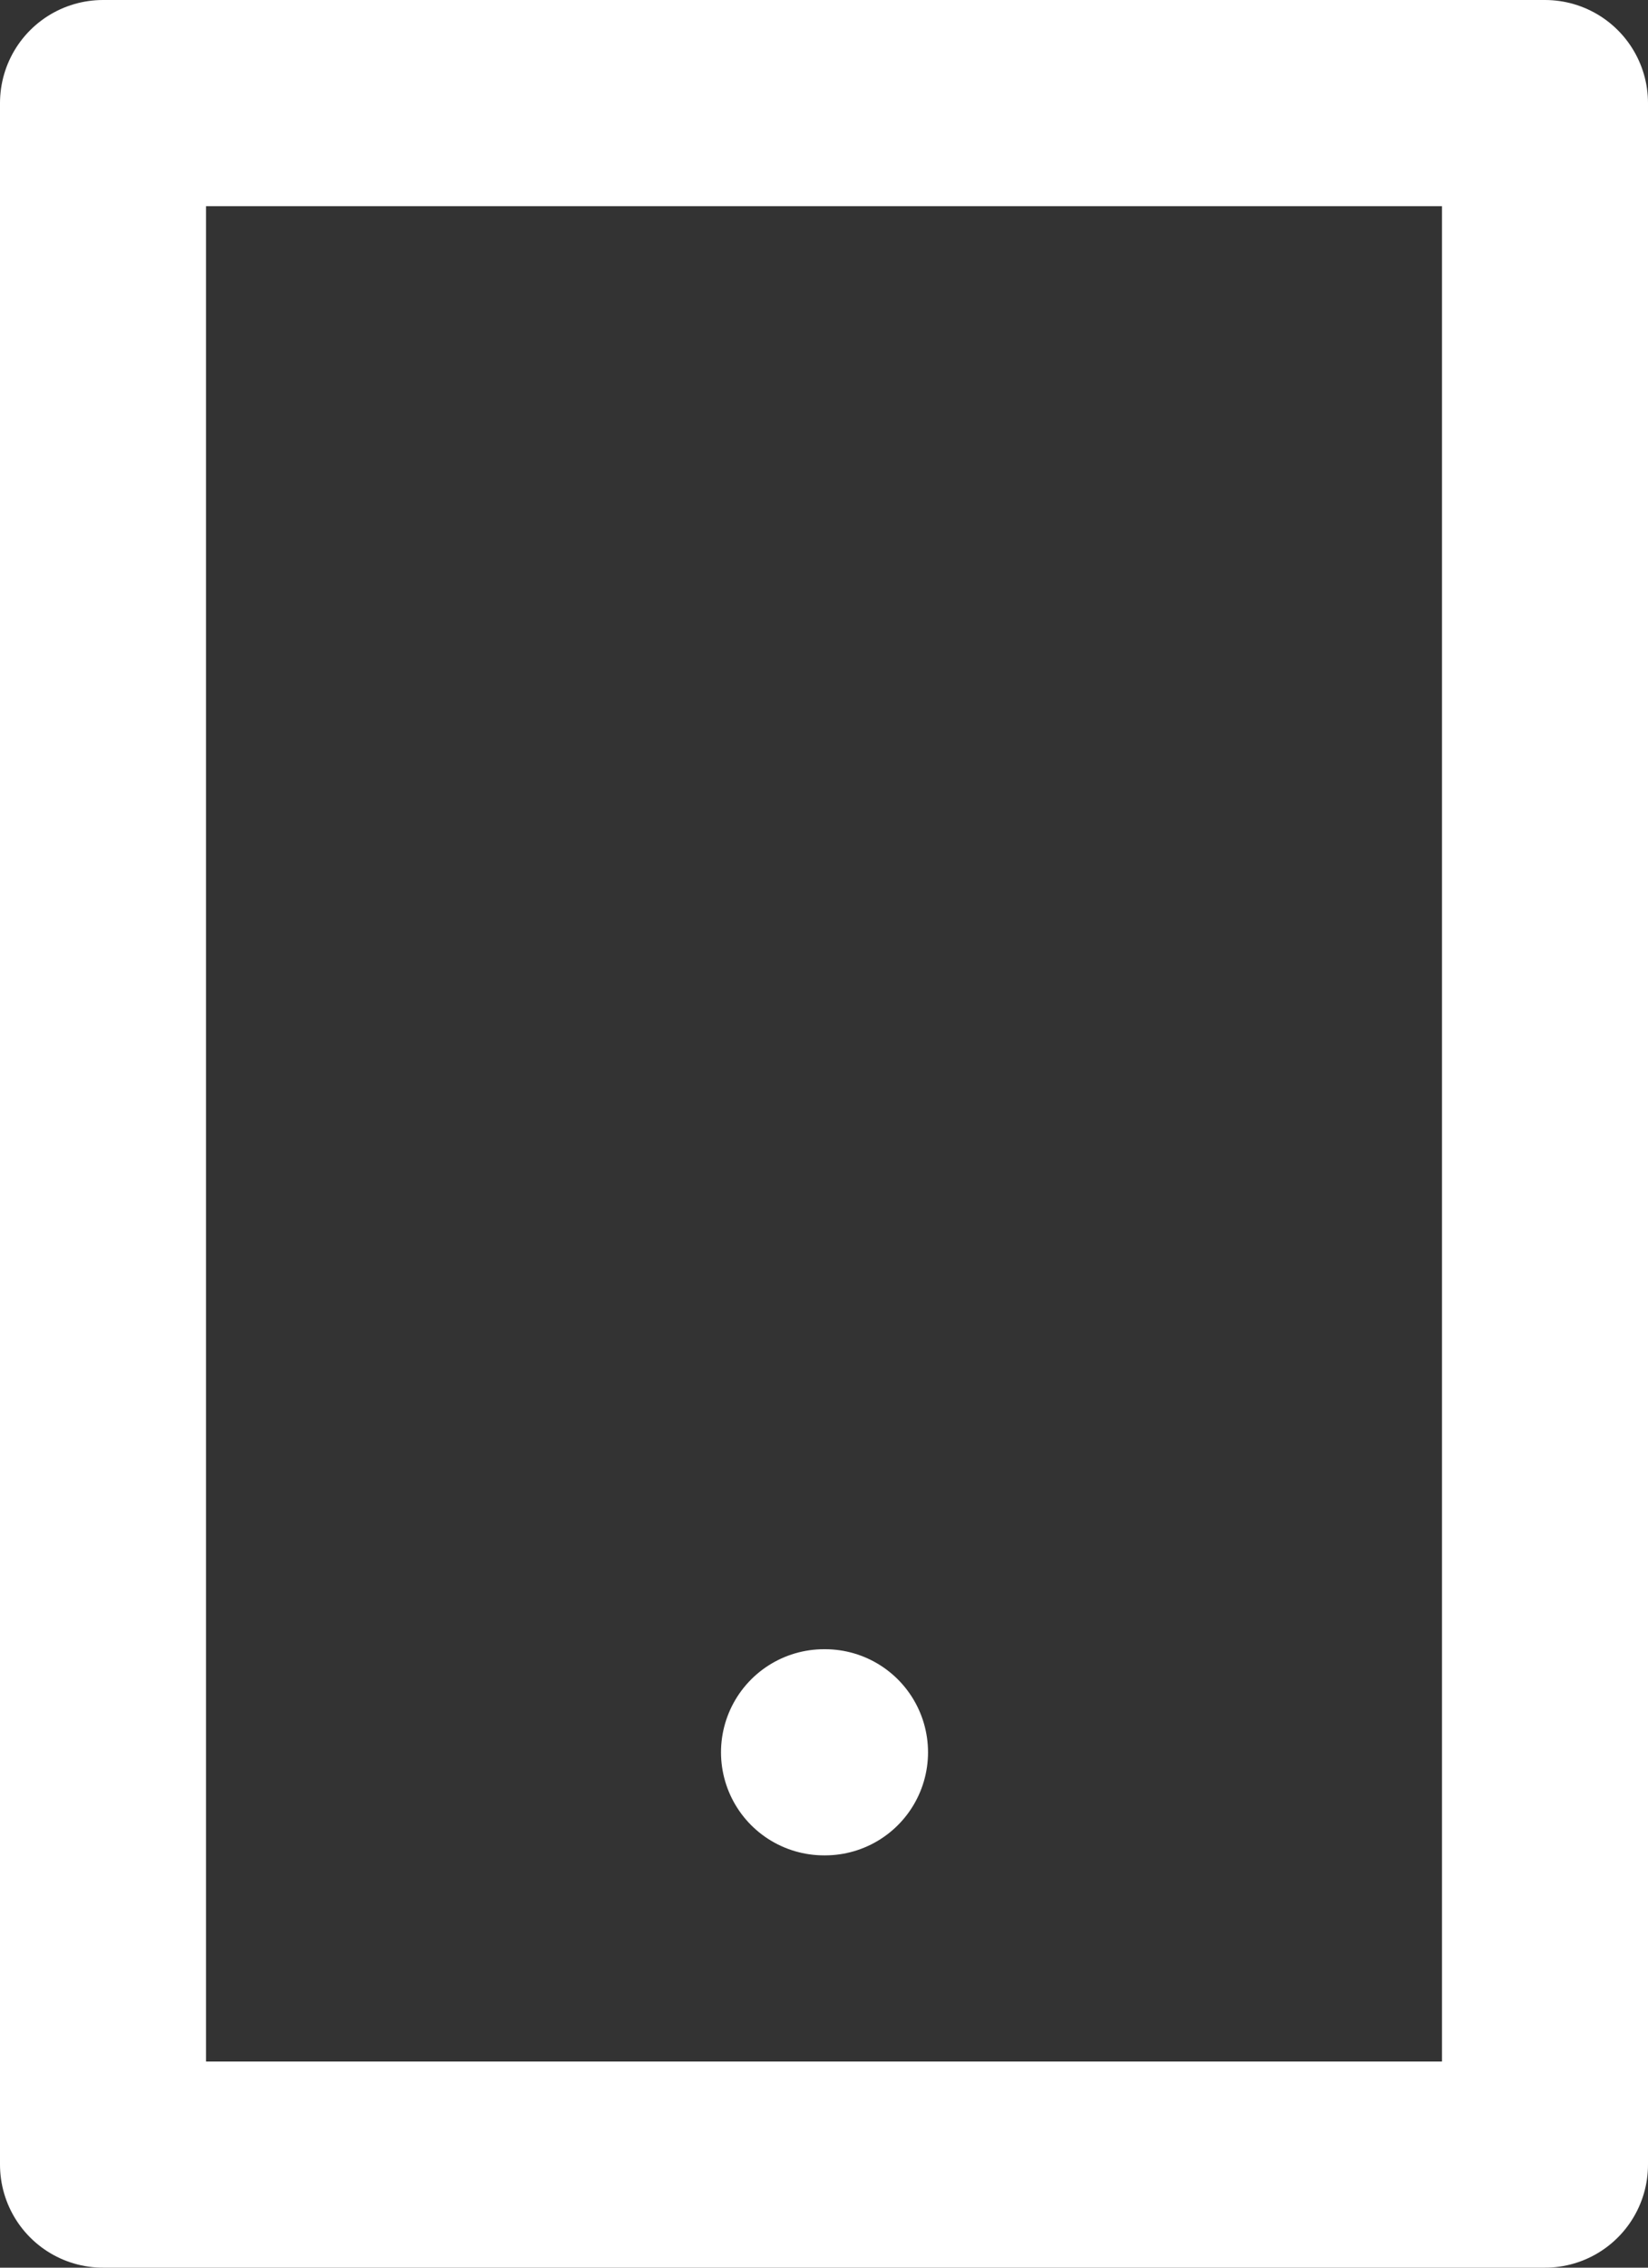 <svg width="16" height="22" viewBox="0 0 16 22" fill="none" xmlns="http://www.w3.org/2000/svg">
<rect x="0" y="0" width="16" height="22" fill="#333333" stroke="none"/>
<path d="M8 17H8.01" stroke="white" stroke-width="2" stroke-linecap="round" stroke-linejoin="round"/>
<path d="M15 1H1V21H15V1Z" stroke="white" stroke-width="2" stroke-linecap="round" stroke-linejoin="round"/>
</svg>
